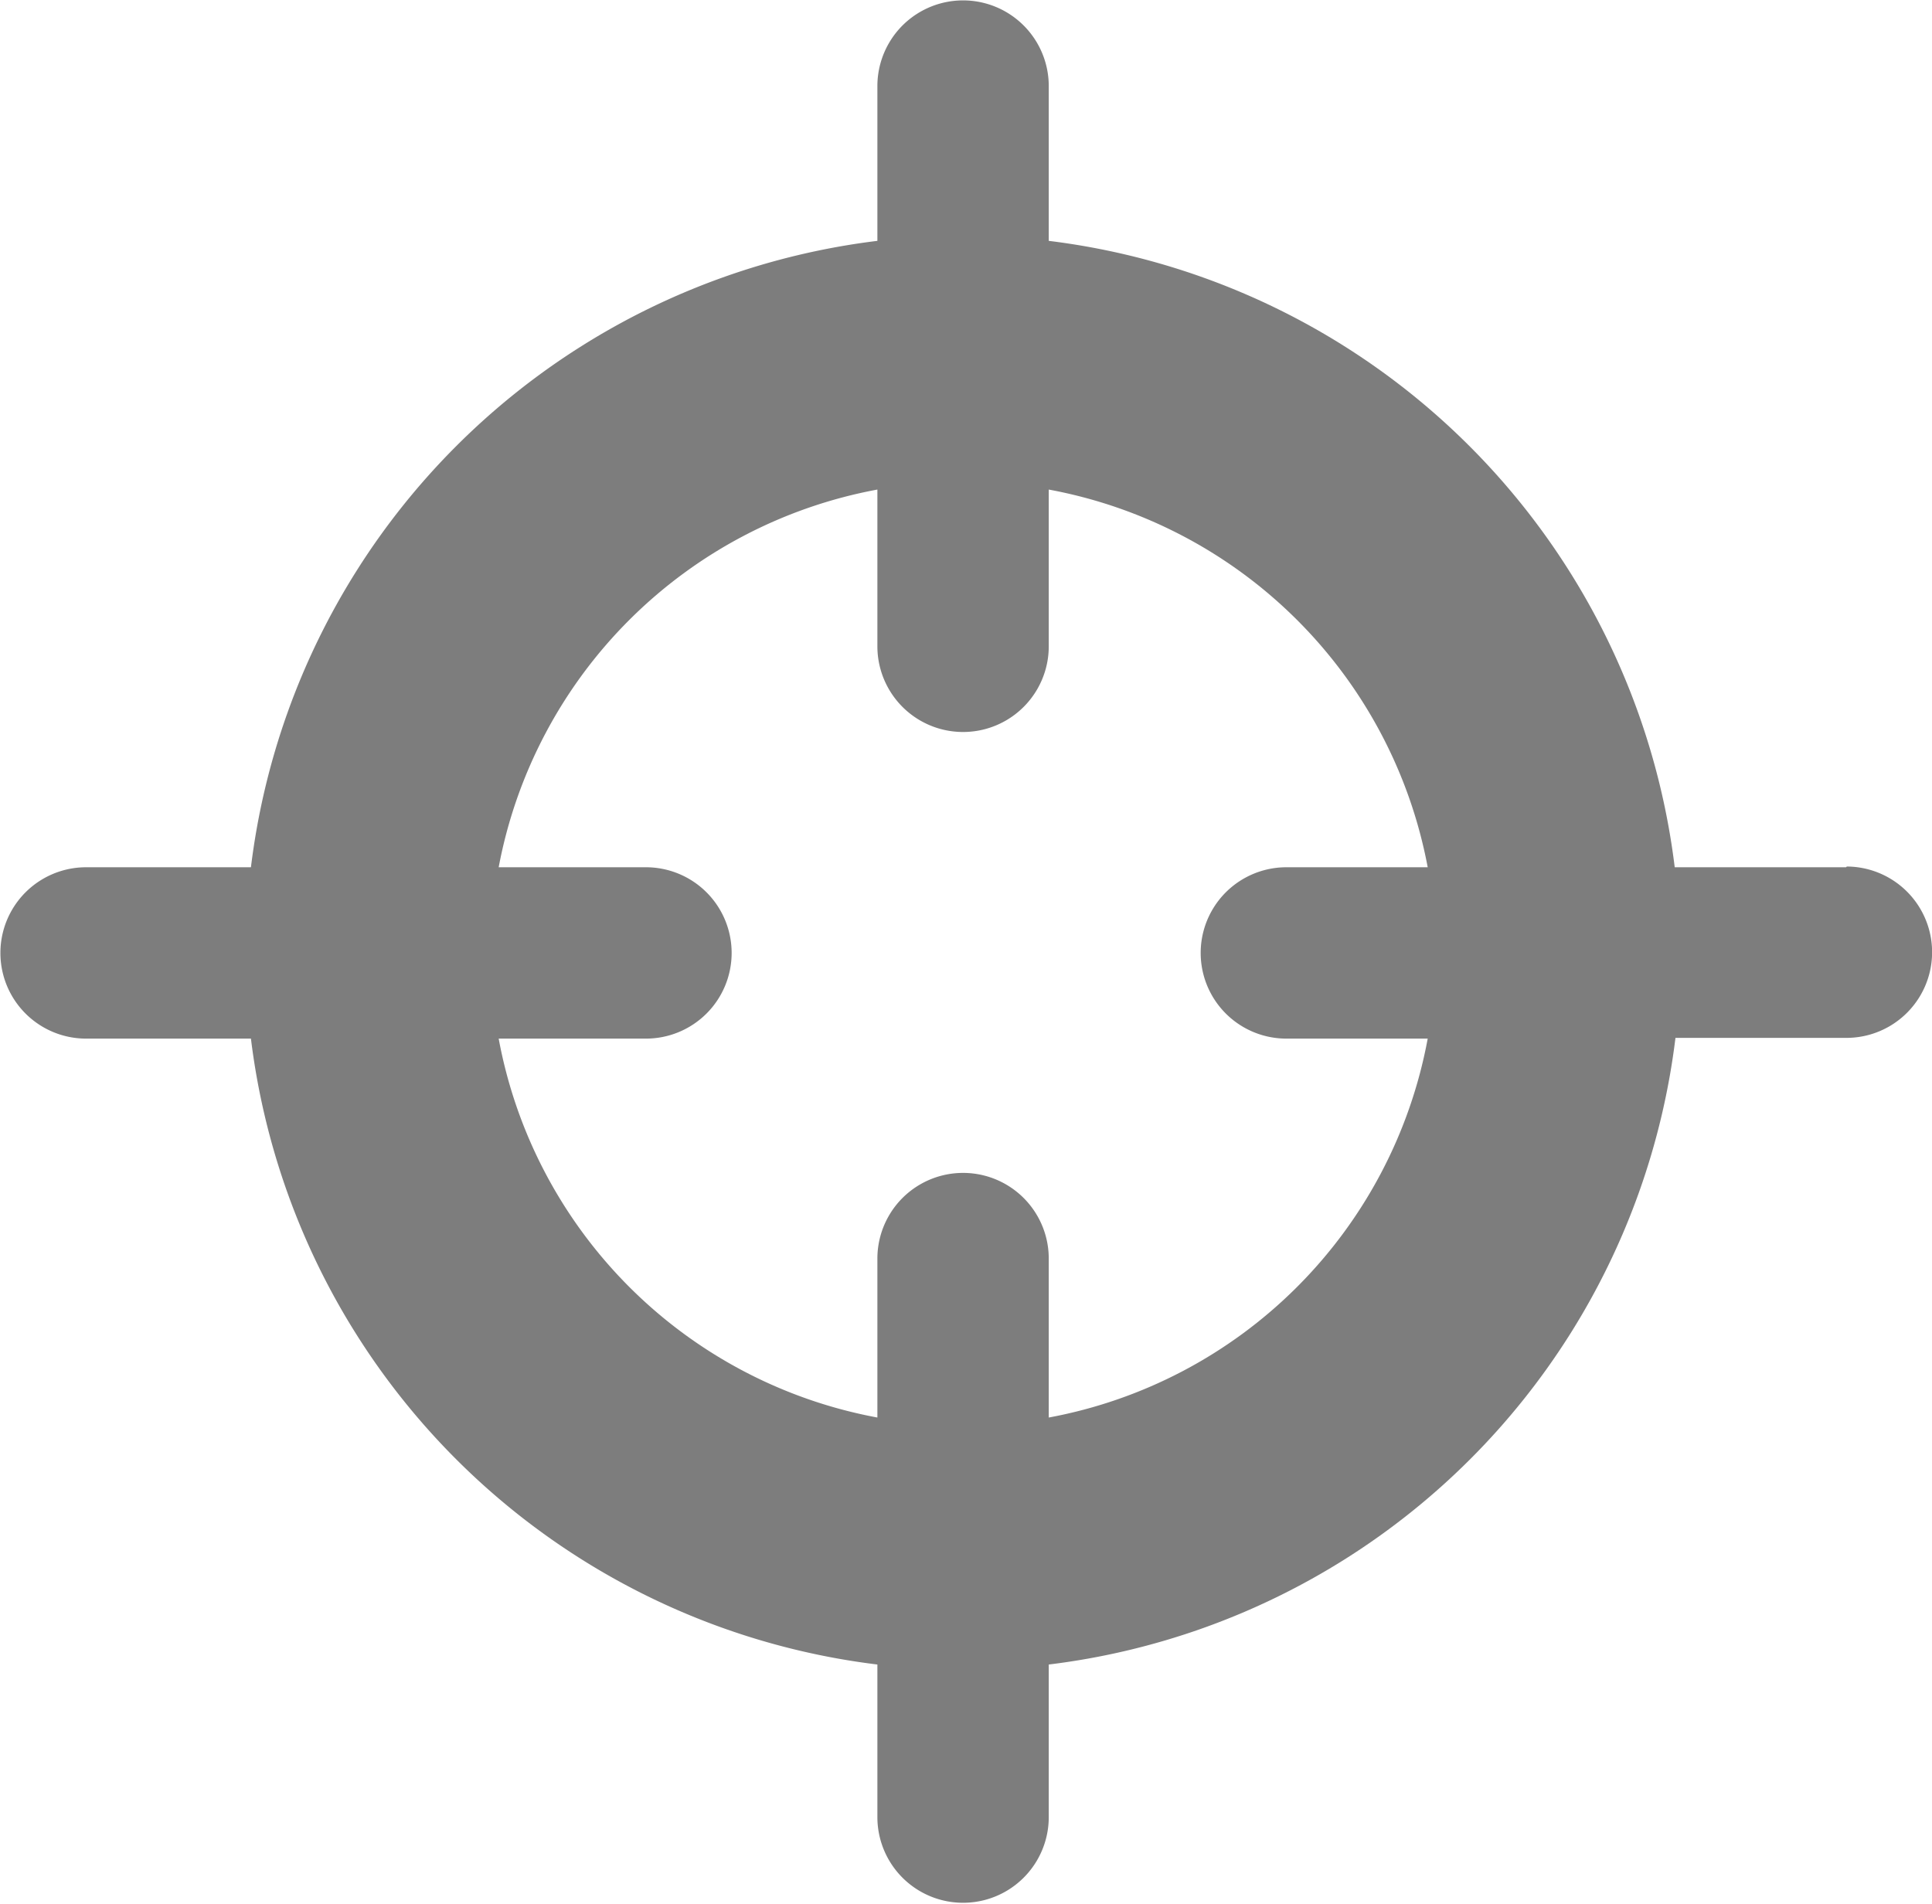 <?xml version="1.0" standalone="no"?><!DOCTYPE svg PUBLIC "-//W3C//DTD SVG 1.1//EN" "http://www.w3.org/Graphics/SVG/1.1/DTD/svg11.dtd"><svg t="1695561020392" class="icon" viewBox="0 0 1039 1024" version="1.1" xmlns="http://www.w3.org/2000/svg" p-id="17340" xmlns:xlink="http://www.w3.org/1999/xlink" width="64.938" height="64"><path d="M992.798 466.448h-92.157A386.666 386.666 0 0 0 564.003 129.547V46.079a46.079 46.079 0 0 0-92.157 0v83.468a386.666 386.666 0 0 0-336.901 336.901H46.079a46.079 46.079 0 0 0 0 92.157h88.866A386.666 386.666 0 0 0 471.846 895.243v82.283a46.079 46.079 0 0 0 92.157 0V895.243a386.666 386.666 0 0 0 337.033-337.033h92.157a46.079 46.079 0 0 0 0-92.157zM564.003 762.405V676.698a46.079 46.079 0 0 0-92.157 0v85.706a254.354 254.354 0 0 1-203.668-203.799h78.992a46.079 46.079 0 1 0 0-92.157h-78.992A254.354 254.354 0 0 1 471.846 263.307v84.521a46.079 46.079 0 0 0 92.157 0V263.307a254.354 254.354 0 0 1 203.799 203.141h-76.227a46.079 46.079 0 0 0 0 92.157h76.227a254.354 254.354 0 0 1-203.799 203.799z" p-id="17341" fill="#7d7d7d"></path></svg>
